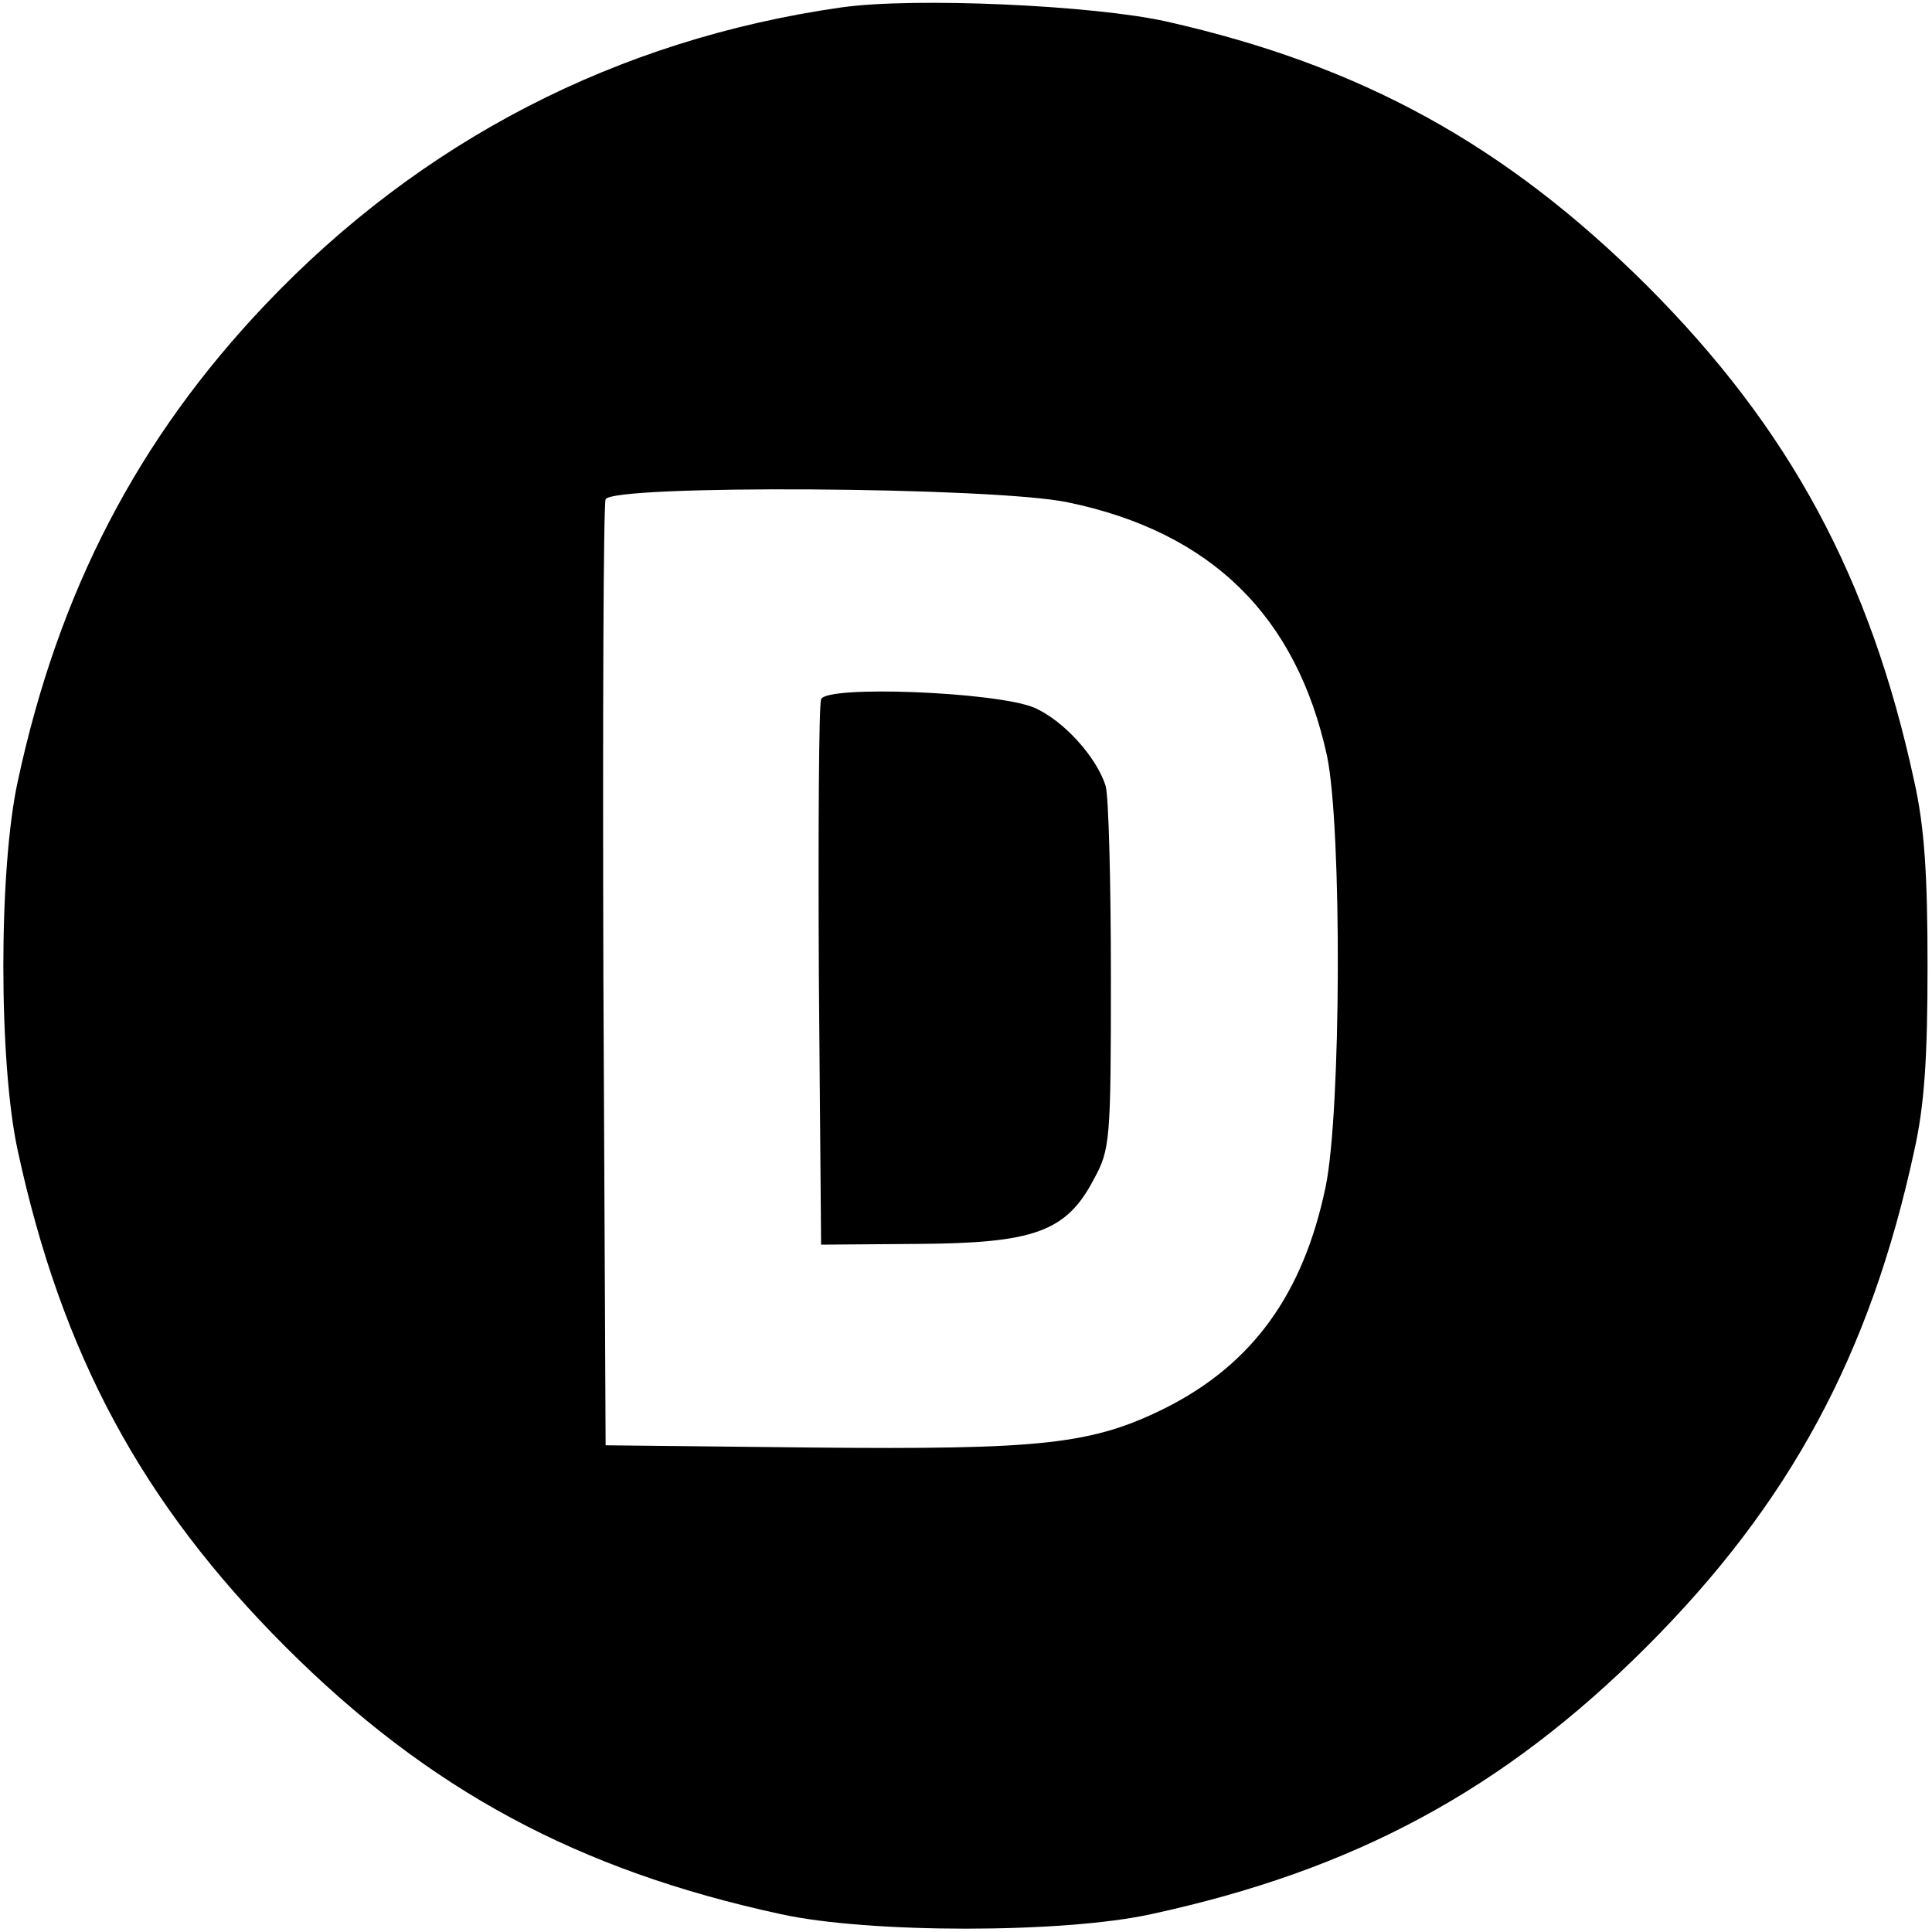 <?xml version="1.0" standalone="no"?>
<!DOCTYPE svg PUBLIC "-//W3C//DTD SVG 20010904//EN"
 "http://www.w3.org/TR/2001/REC-SVG-20010904/DTD/svg10.dtd">
<svg version="1.0" xmlns="http://www.w3.org/2000/svg"
 width="260pt" height="260pt" viewBox="0 0 260 260"
 preserveAspectRatio="xMidYMid meet">
<g transform="translate(0,260) scale(0.1,-0.1)"
fill="#000000" stroke="none">
<path d="M1132 2590 c-301 -43 -565 -179 -775 -400 -171 -180 -278 -385 -333
-641 -26 -118 -26 -380 0 -498 59 -273 167 -474 360 -667 193 -193 394 -301
667 -360 118 -26 380 -26 498 0 273 59 474 167 667 360 193 193 301 394 360
667 14 62 18 127 18 249 0 122 -4 187 -18 249 -59 273 -167 474 -360 667 -190
189 -384 296 -646 355 -98 22 -340 33 -438 19z m305 -666 c193 -40 308 -153
349 -342 20 -98 19 -477 -2 -579 -30 -144 -98 -238 -214 -297 -100 -50 -166
-57 -480 -54 l-275 3 -3 630 c-1 347 0 636 3 643 7 20 522 17 622 -4z"/>
<path d="M1105 1659 c-3 -8 -4 -176 -3 -374 l3 -360 130 1 c156 1 200 16 237
87 22 40 23 52 23 272 0 127 -3 242 -7 257 -12 39 -57 89 -97 106 -52 21 -279
30 -286 11z"/>
</g>
</svg>
